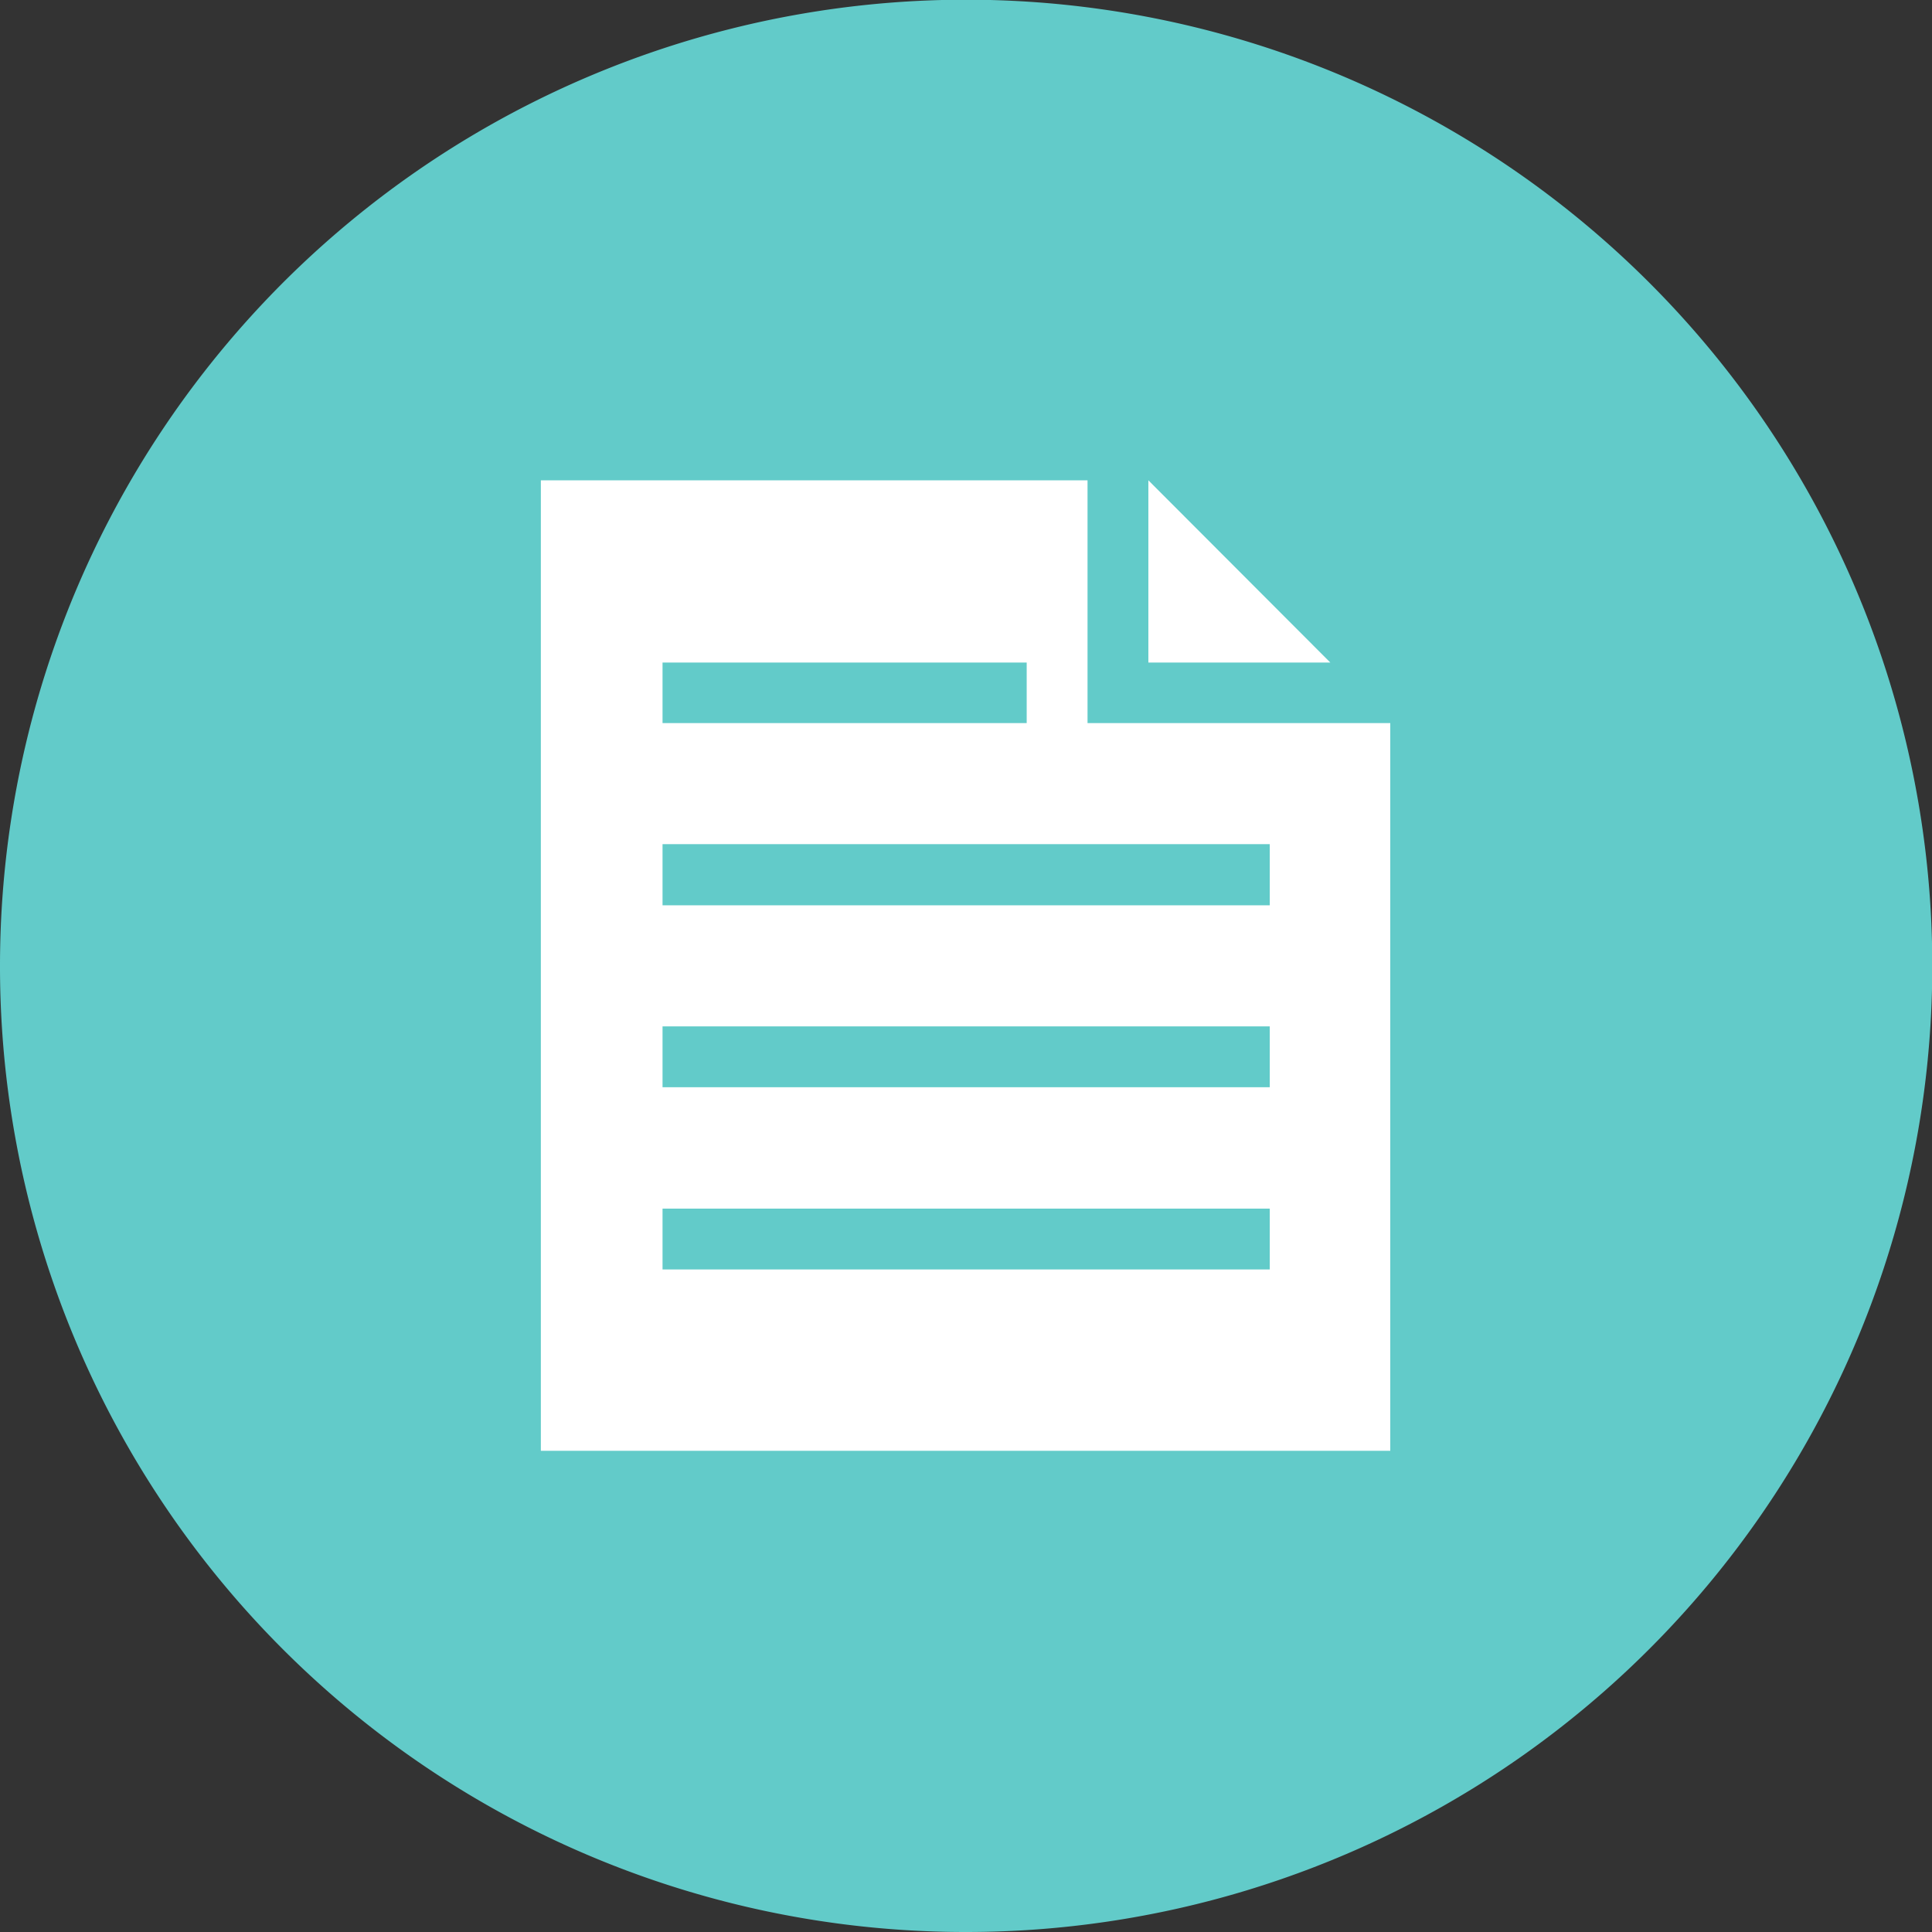 <svg xmlns="http://www.w3.org/2000/svg" xmlns:xlink="http://www.w3.org/1999/xlink" viewBox="0 0 66.37 66.37"><rect x="0" y="0" width="66.37" height="66.37" fill="#333333" stroke="none"/><defs><style>.cls-1{fill:none;}.cls-2{clip-path:url(#clip-path);}.cls-3{fill:#62cbc9;}.cls-4{fill:#fff;}</style><clipPath id="clip-path" transform="translate(0)"><rect class="cls-1" width="66.37" height="66.37"/></clipPath></defs><g id="Layer_2" data-name="Layer 2"><g id="_4" data-name="4"><g class="cls-2"><path class="cls-3" d="M33.19,66.37A33.19,33.19,0,1,0,0,33.19,33.17,33.17,0,0,0,33.19,66.37" transform="translate(0)"/></g><path class="cls-4" d="M43.62,29H22.76V31.1H43.62Zm0,6.26H22.76v2.09H43.62Zm0,6.26H22.76v2.09H43.62ZM22.76,24.84H35.27V22.76H22.76Zm25,0v25H18.58V16.5H37.36v8.34ZM45.7,22.76H39.45V16.5Z" transform="translate(0)"/></g></g></svg>